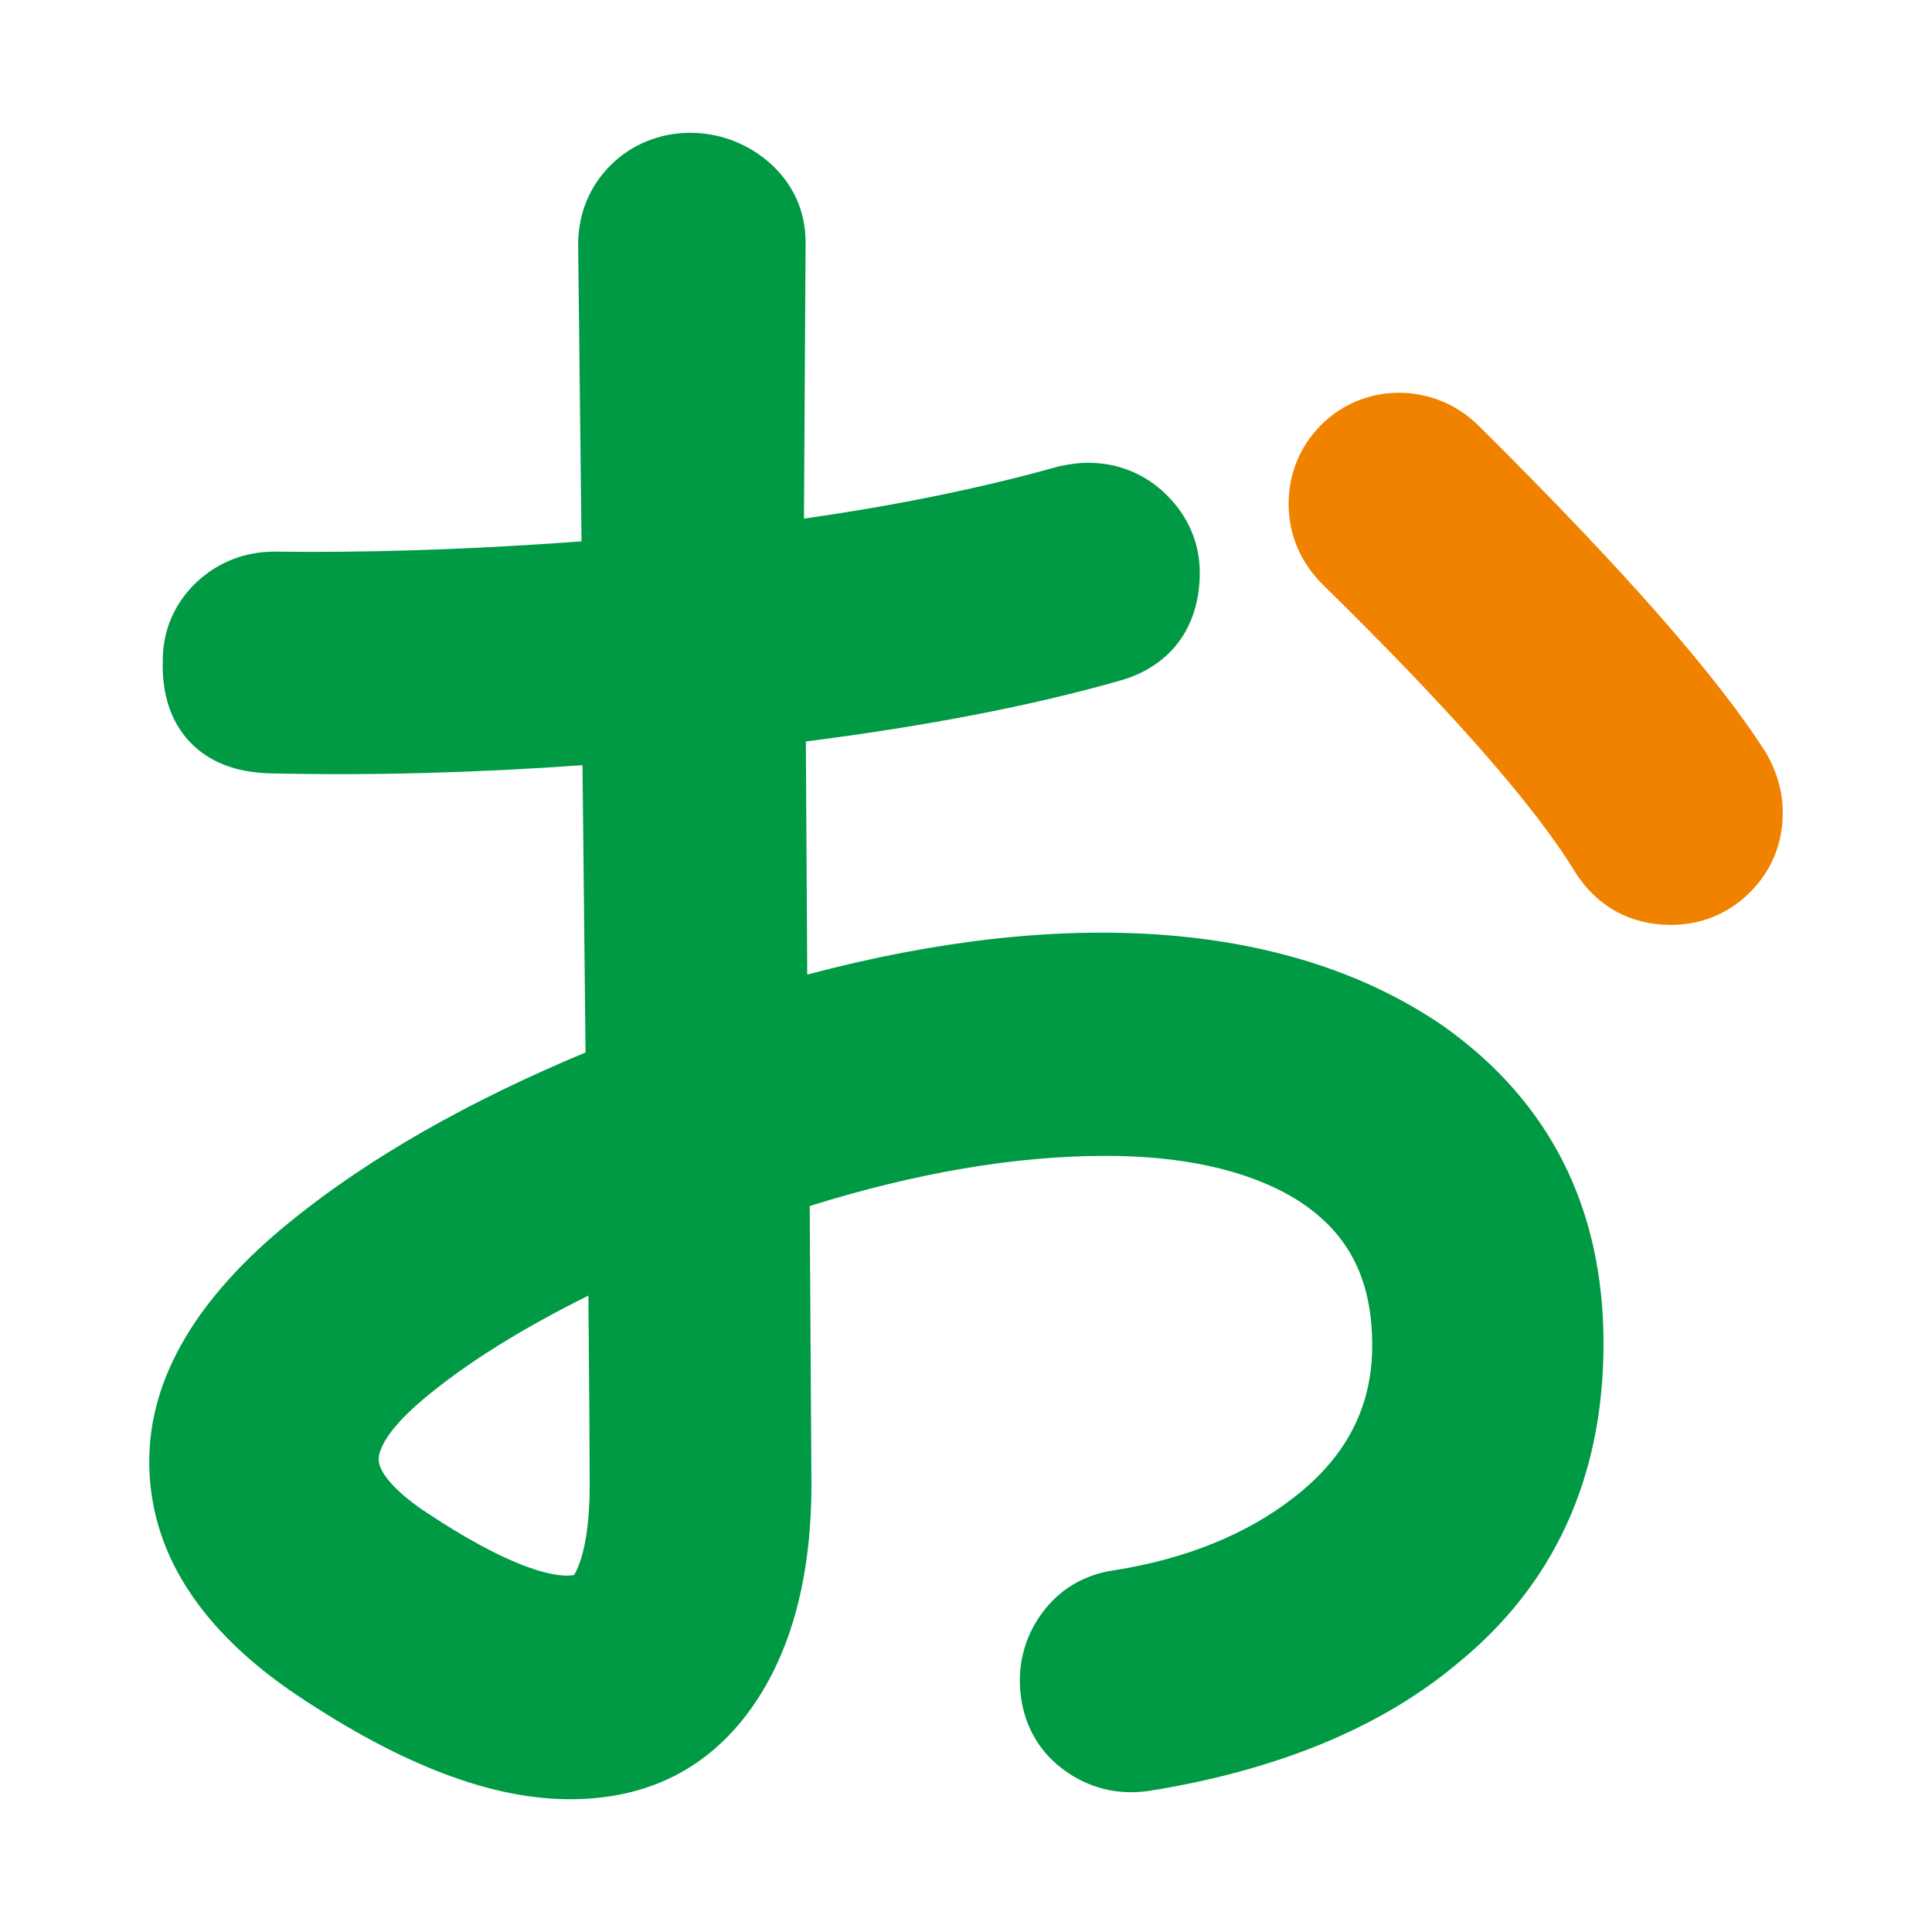 <?xml version="1.0" encoding="utf-8"?>
<!-- Generator: Adobe Illustrator 16.0.4, SVG Export Plug-In . SVG Version: 6.00 Build 0)  -->
<!DOCTYPE svg PUBLIC "-//W3C//DTD SVG 1.1//EN" "http://www.w3.org/Graphics/SVG/1.1/DTD/svg11.dtd">
<svg version="1.1" id="letter" xmlns="http://www.w3.org/2000/svg" xmlns:xlink="http://www.w3.org/1999/xlink" x="0px" y="0px"
	 width="40px" height="40px" viewBox="0 0 40 40" enable-background="new 0 0 40 40" xml:space="preserve">
<g>
	<path fill="#009944" d="M29.902,21.257c-3.162-2.189-7.815-2.509-13.189-1.079l-0.029-4.827c2.481-0.315,4.656-0.735,6.468-1.249
		c1.073-0.289,1.688-1.107,1.688-2.246c0-0.604-0.234-1.156-0.677-1.599s-1.009-0.676-1.639-0.676c-0.157,0-0.333,0.018-0.597,0.073
		c-1.576,0.444-3.35,0.808-5.282,1.083l0.034-5.72c0-0.652-0.264-1.226-0.762-1.661c-0.951-0.825-2.397-0.812-3.272,0.062
		C12.203,3.86,11.97,4.426,11.97,5.066l0.07,6.142c-1.946,0.145-3.822,0.218-5.589,0.218l-0.767-0.005
		c-0.62,0-1.182,0.222-1.624,0.642c-0.452,0.432-0.691,0.996-0.69,1.608c-0.021,0.705,0.167,1.272,0.558,1.687
		s0.947,0.634,1.656,0.653c2.078,0.048,4.246-0.009,6.476-0.169l0.063,5.948c-2.434,1.015-4.474,2.179-6.066,3.464
		c-1.969,1.582-2.967,3.265-2.967,5.002c0,1.85,1.031,3.479,3.069,4.848c2.167,1.445,4.014,2.147,5.646,2.147
		c1.6,0,2.863-0.636,3.753-1.888c0.824-1.16,1.242-2.717,1.242-4.633l-0.036-5.76c2.204-0.69,4.261-1.039,6.121-1.039
		c1.617,0,2.934,0.295,3.905,0.872c1.104,0.672,1.62,1.642,1.62,3.052c0,1.273-0.531,2.303-1.624,3.15
		c-0.972,0.759-2.224,1.266-3.698,1.503c-0.641,0.086-1.172,0.405-1.537,0.921c-0.354,0.498-0.496,1.087-0.414,1.701
		c0.086,0.64,0.404,1.172,0.923,1.539c0.409,0.289,0.867,0.437,1.361,0.437c0.11,0,0.224-0.008,0.361-0.026
		c2.653-0.424,4.802-1.31,6.372-2.623c2.021-1.635,3.045-3.869,3.045-6.641C33.199,25.022,32.094,22.818,29.902,21.257z
		 M11.877,32.612l-0.136,0.01c-0.361,0-1.233-0.179-3.001-1.367c-0.564-0.388-0.9-0.775-0.9-1.039c0-0.142,0.09-0.547,0.928-1.25
		c0.867-0.729,2.012-1.446,3.414-2.142c0.019,2.057,0.027,3.359,0.027,3.912c0,0.994-0.149,1.52-0.277,1.789
		C11.9,32.592,11.878,32.611,11.877,32.612z"/>
	<path fill="#F08200" d="M30.613,8.814c-0.895-0.892-2.354-0.921-3.257-0.019c-0.442,0.442-0.676,1.009-0.676,1.639
		c0,0.631,0.241,1.204,0.702,1.664c2.654,2.603,4.412,4.604,5.237,5.971c0.457,0.706,1.14,1.08,1.976,1.08
		c0.629,0,1.195-0.234,1.639-0.677c0.442-0.442,0.676-1.009,0.676-1.639c0-0.415-0.104-0.813-0.335-1.227
		C35.571,14.018,33.62,11.795,30.613,8.814z"/>
</g>
</svg>
